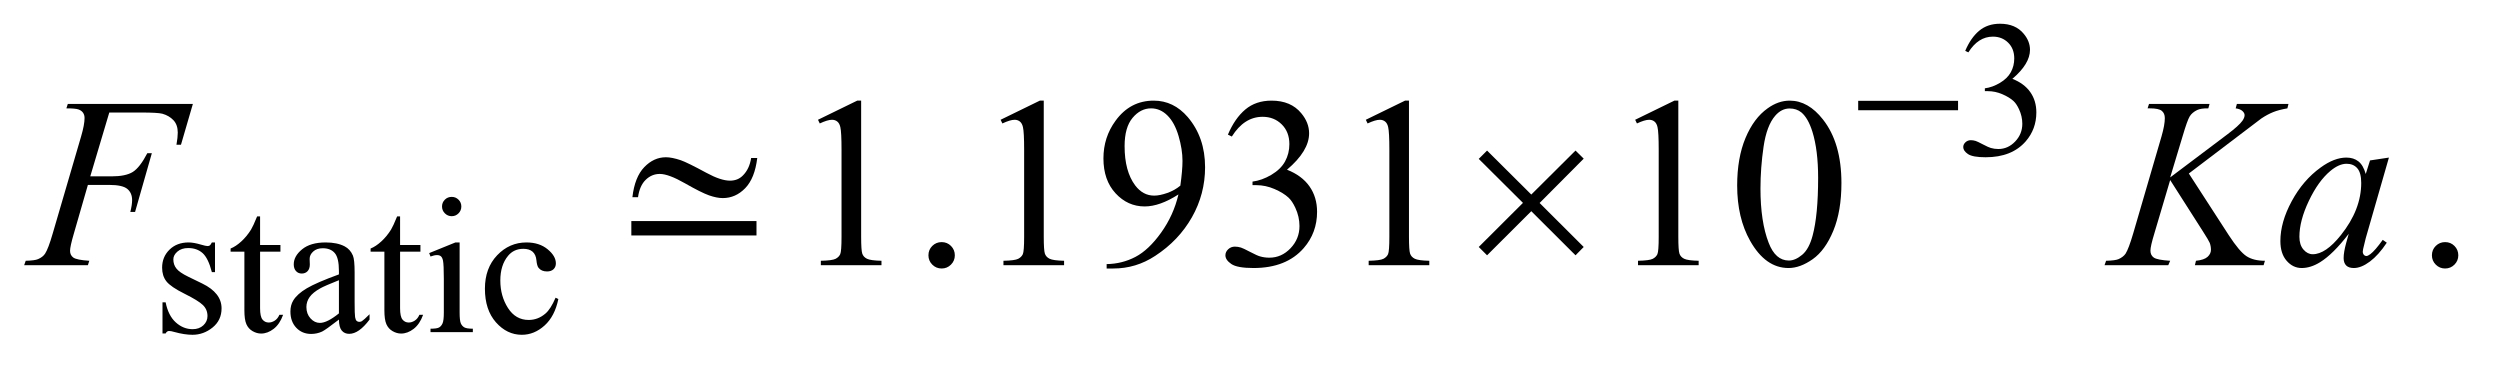 <?xml version="1.0" encoding="UTF-8"?>
<!DOCTYPE svg PUBLIC '-//W3C//DTD SVG 1.0//EN'
          'http://www.w3.org/TR/2001/REC-SVG-20010904/DTD/svg10.dtd'>
<svg stroke-dasharray="none" shape-rendering="auto" xmlns="http://www.w3.org/2000/svg" font-family="'Dialog'" text-rendering="auto" width="161" fill-opacity="1" color-interpolation="auto" color-rendering="auto" preserveAspectRatio="xMidYMid meet" font-size="12px" viewBox="0 0 161 24" fill="black" xmlns:xlink="http://www.w3.org/1999/xlink" stroke="black" image-rendering="auto" stroke-miterlimit="10" stroke-linecap="square" stroke-linejoin="miter" font-style="normal" stroke-width="1" height="24" stroke-dashoffset="0" font-weight="normal" stroke-opacity="1"
><!--Generated by the Batik Graphics2D SVG Generator--><defs id="genericDefs"
  /><g
  ><defs id="defs1"
    ><clipPath clipPathUnits="userSpaceOnUse" id="clipPath1"
      ><path d="M0.915 2.099 L103.049 2.099 L103.049 16.885 L0.915 16.885 L0.915 2.099 Z"
      /></clipPath
      ><clipPath clipPathUnits="userSpaceOnUse" id="clipPath2"
      ><path d="M29.239 67.051 L29.239 539.449 L3292.293 539.449 L3292.293 67.051 Z"
      /></clipPath
      ><clipPath clipPathUnits="userSpaceOnUse" id="clipPath3"
      ><path d="M0.718 0.89 L0.718 15.676 L102.851 15.676 L102.851 0.89 Z"
      /></clipPath
      ><clipPath clipPathUnits="userSpaceOnUse" id="clipPath4"
      ><path d="M0 0 L0 256 L640 256 L640 0 Z"
      /></clipPath
    ></defs
    ><g transform="scale(1.576,1.576) translate(-0.915,-2.099) matrix(0.031,0,0,0.031,0,0)"
    ><path d="M2620 134.75 Q2627.25 117.625 2638.312 108.312 Q2649.375 99 2665.875 99 Q2686.25 99 2697.125 112.25 Q2705.375 122.125 2705.375 133.375 Q2705.375 151.875 2682.125 171.625 Q2697.75 177.75 2705.75 189.125 Q2713.75 200.5 2713.75 215.875 Q2713.75 237.875 2699.75 254 Q2681.5 275 2646.875 275 Q2629.75 275 2623.562 270.75 Q2617.375 266.5 2617.375 261.625 Q2617.375 258 2620.312 255.25 Q2623.25 252.5 2627.375 252.5 Q2630.5 252.5 2633.75 253.5 Q2635.875 254.125 2643.375 258.062 Q2650.875 262 2653.75 262.75 Q2658.375 264.125 2663.625 264.125 Q2676.375 264.125 2685.812 254.25 Q2695.25 244.375 2695.25 230.875 Q2695.25 221 2690.875 211.625 Q2687.625 204.625 2683.75 201 Q2678.375 196 2669 191.938 Q2659.625 187.875 2649.875 187.875 L2645.875 187.875 L2645.875 184.125 Q2655.75 182.875 2665.688 177 Q2675.625 171.125 2680.125 162.875 Q2684.625 154.625 2684.625 144.75 Q2684.625 131.875 2676.562 123.938 Q2668.5 116 2656.5 116 Q2637.125 116 2624.125 136.75 L2620 134.75 Z" stroke="none" clip-path="url(#clipPath2)"
    /></g
    ><g transform="matrix(0.049,0,0,0.049,-1.442,-3.307)"
    ><path d="M312 386.125 L312 425.125 L307.875 425.125 Q303.125 406.75 295.688 400.125 Q288.25 393.5 276.75 393.5 Q268 393.5 262.625 398.125 Q257.25 402.75 257.25 408.375 Q257.25 415.375 261.25 420.375 Q265.125 425.5 277 431.25 L295.25 440.125 Q320.625 452.5 320.625 472.75 Q320.625 488.375 308.812 497.938 Q297 507.5 282.375 507.5 Q271.875 507.5 258.375 503.75 Q254.25 502.5 251.625 502.5 Q248.75 502.5 247.125 505.75 L243 505.75 L243 464.875 L247.125 464.875 Q250.625 482.375 260.5 491.25 Q270.375 500.125 282.625 500.125 Q291.25 500.125 296.688 495.062 Q302.125 490 302.125 482.875 Q302.125 474.25 296.062 468.375 Q290 462.5 271.875 453.5 Q253.75 444.5 248.125 437.25 Q242.5 430.125 242.5 419.25 Q242.5 405.125 252.188 395.625 Q261.875 386.125 277.25 386.125 Q284 386.125 293.625 389 Q300 390.875 302.125 390.875 Q304.125 390.875 305.25 390 Q306.375 389.125 307.875 386.125 L312 386.125 ZM371.25 351.875 L371.25 389.5 L398 389.5 L398 398.25 L371.25 398.25 L371.25 472.5 Q371.25 483.625 374.438 487.5 Q377.625 491.375 382.625 491.375 Q386.75 491.375 390.625 488.812 Q394.5 486.25 396.625 481.25 L401.5 481.25 Q397.125 493.5 389.125 499.688 Q381.125 505.875 372.625 505.875 Q366.875 505.875 361.375 502.688 Q355.875 499.5 353.25 493.562 Q350.625 487.625 350.625 475.25 L350.625 398.25 L332.5 398.25 L332.5 394.125 Q339.375 391.375 346.562 384.812 Q353.75 378.25 359.375 369.25 Q362.25 364.5 367.375 351.875 L371.25 351.875 ZM474.875 487.5 Q457.25 501.125 452.75 503.25 Q446 506.375 438.375 506.375 Q426.5 506.375 418.812 498.25 Q411.125 490.125 411.125 476.875 Q411.125 468.5 414.875 462.375 Q420 453.875 432.688 446.375 Q445.375 438.875 474.875 428.125 L474.875 423.625 Q474.875 406.5 469.438 400.125 Q464 393.75 453.625 393.75 Q445.75 393.75 441.125 398 Q436.375 402.25 436.375 407.75 L436.625 415 Q436.625 420.75 433.688 423.875 Q430.75 427 426 427 Q421.375 427 418.438 423.75 Q415.5 420.5 415.5 414.875 Q415.5 404.125 426.5 395.125 Q437.5 386.125 457.375 386.125 Q472.625 386.125 482.375 391.25 Q489.75 395.125 493.25 403.375 Q495.5 408.75 495.5 425.375 L495.5 464.25 Q495.5 480.625 496.125 484.312 Q496.75 488 498.188 489.25 Q499.625 490.5 501.5 490.5 Q503.5 490.5 505 489.625 Q507.625 488 515.125 480.5 L515.125 487.5 Q501.125 506.25 488.375 506.25 Q482.25 506.25 478.625 502 Q475 497.75 474.875 487.5 ZM474.875 479.375 L474.875 435.75 Q456 443.25 450.5 446.375 Q440.625 451.875 436.375 457.875 Q432.125 463.875 432.125 471 Q432.125 480 437.5 485.938 Q442.875 491.875 449.875 491.875 Q459.375 491.875 474.875 479.375 ZM555.25 351.875 L555.25 389.5 L582 389.5 L582 398.25 L555.25 398.25 L555.25 472.5 Q555.25 483.625 558.438 487.5 Q561.625 491.375 566.625 491.375 Q570.75 491.375 574.625 488.812 Q578.5 486.25 580.625 481.25 L585.5 481.25 Q581.125 493.5 573.125 499.688 Q565.125 505.875 556.625 505.875 Q550.875 505.875 545.375 502.688 Q539.875 499.5 537.25 493.562 Q534.625 487.625 534.625 475.25 L534.625 398.25 L516.5 398.25 L516.5 394.125 Q523.375 391.375 530.562 384.812 Q537.75 378.25 543.375 369.25 Q546.25 364.5 551.375 351.875 L555.25 351.875 ZM623.125 326.25 Q628.375 326.25 632.062 329.938 Q635.75 333.625 635.75 338.875 Q635.75 344.125 632.062 347.875 Q628.375 351.625 623.125 351.625 Q617.875 351.625 614.125 347.875 Q610.375 344.125 610.375 338.875 Q610.375 333.625 614.062 329.938 Q617.75 326.25 623.125 326.25 ZM633.5 386.125 L633.5 478.125 Q633.5 488.875 635.062 492.438 Q636.625 496 639.688 497.75 Q642.75 499.5 650.875 499.5 L650.875 504 L595.25 504 L595.25 499.5 Q603.625 499.5 606.5 497.875 Q609.375 496.25 611.062 492.5 Q612.75 488.75 612.75 478.125 L612.75 434 Q612.75 415.375 611.625 409.875 Q610.75 405.875 608.875 404.312 Q607 402.75 603.75 402.75 Q600.25 402.75 595.25 404.625 L593.5 400.125 L628 386.125 L633.5 386.125 ZM763.25 460.5 Q758.625 483.125 745.125 495.312 Q731.625 507.5 715.25 507.5 Q695.75 507.5 681.25 491.125 Q666.75 474.75 666.75 446.875 Q666.75 419.875 682.812 403 Q698.875 386.125 721.375 386.125 Q738.25 386.125 749.125 395.062 Q760 404 760 413.625 Q760 418.375 756.938 421.312 Q753.875 424.25 748.375 424.25 Q741 424.25 737.25 419.5 Q735.125 416.875 734.438 409.5 Q733.75 402.125 729.375 398.25 Q725 394.5 717.25 394.5 Q704.75 394.5 697.125 403.75 Q687 416 687 436.125 Q687 456.625 697.062 472.312 Q707.125 488 724.25 488 Q736.5 488 746.25 479.625 Q753.125 473.875 759.625 458.75 L763.25 460.5 Z" stroke="none" clip-path="url(#clipPath2)"
    /></g
    ><g transform="matrix(0.049,0,0,0.049,-1.442,-3.307)"
    ><path d="M1104.5 224.906 L1156.062 199.75 L1161.219 199.75 L1161.219 378.656 Q1161.219 396.469 1162.703 400.844 Q1164.188 405.219 1168.875 407.562 Q1173.562 409.906 1187.938 410.219 L1187.938 416 L1108.25 416 L1108.25 410.219 Q1123.25 409.906 1127.625 407.641 Q1132 405.375 1133.719 401.547 Q1135.438 397.719 1135.438 378.656 L1135.438 264.281 Q1135.438 241.156 1133.875 234.594 Q1132.781 229.594 1129.891 227.25 Q1127 224.906 1122.938 224.906 Q1117.156 224.906 1106.844 229.75 L1104.5 224.906 ZM1267 385.688 Q1274.344 385.688 1279.344 390.766 Q1284.344 395.844 1284.344 403.031 Q1284.344 410.219 1279.266 415.297 Q1274.188 420.375 1267 420.375 Q1259.812 420.375 1254.734 415.297 Q1249.656 410.219 1249.656 403.031 Q1249.656 395.688 1254.734 390.688 Q1259.812 385.688 1267 385.688 ZM1344.5 224.906 L1396.062 199.75 L1401.219 199.75 L1401.219 378.656 Q1401.219 396.469 1402.703 400.844 Q1404.188 405.219 1408.875 407.562 Q1413.562 409.906 1427.938 410.219 L1427.938 416 L1348.25 416 L1348.25 410.219 Q1363.25 409.906 1367.625 407.641 Q1372 405.375 1373.719 401.547 Q1375.438 397.719 1375.438 378.656 L1375.438 264.281 Q1375.438 241.156 1373.875 234.594 Q1372.781 229.594 1369.891 227.25 Q1367 224.906 1362.938 224.906 Q1357.156 224.906 1346.844 229.75 L1344.5 224.906 ZM1483.875 420.375 L1483.875 414.594 Q1504.188 414.281 1521.688 405.141 Q1539.188 396 1555.516 373.188 Q1571.844 350.375 1578.25 323.031 Q1553.719 338.812 1533.875 338.812 Q1511.531 338.812 1495.594 321.547 Q1479.656 304.281 1479.656 275.688 Q1479.656 247.875 1495.594 226.156 Q1514.812 199.75 1545.75 199.75 Q1571.844 199.75 1590.438 221.312 Q1613.25 248.031 1613.25 287.25 Q1613.25 322.562 1595.906 353.109 Q1578.562 383.656 1547.625 403.812 Q1522.469 420.375 1492.781 420.375 L1483.875 420.375 ZM1580.75 311.469 Q1583.562 291.156 1583.562 278.969 Q1583.562 263.812 1578.406 246.234 Q1573.25 228.656 1563.797 219.281 Q1554.344 209.906 1542.312 209.906 Q1528.406 209.906 1517.938 222.406 Q1507.469 234.906 1507.469 259.594 Q1507.469 292.562 1521.375 311.156 Q1531.531 324.594 1546.375 324.594 Q1553.562 324.594 1563.406 321.156 Q1573.25 317.719 1580.75 311.469 ZM1643.25 244.438 Q1652.312 223.031 1666.141 211.391 Q1679.969 199.75 1700.594 199.75 Q1726.062 199.75 1739.656 216.312 Q1749.969 228.656 1749.969 242.719 Q1749.969 265.844 1720.906 290.531 Q1740.438 298.188 1750.438 312.406 Q1760.438 326.625 1760.438 345.844 Q1760.438 373.344 1742.938 393.5 Q1720.125 419.75 1676.844 419.75 Q1655.438 419.75 1647.703 414.438 Q1639.969 409.125 1639.969 403.031 Q1639.969 398.5 1643.641 395.062 Q1647.312 391.625 1652.469 391.625 Q1656.375 391.625 1660.438 392.875 Q1663.094 393.656 1672.469 398.578 Q1681.844 403.5 1685.438 404.438 Q1691.219 406.156 1697.781 406.156 Q1713.719 406.156 1725.516 393.812 Q1737.312 381.469 1737.312 364.594 Q1737.312 352.25 1731.844 340.531 Q1727.781 331.781 1722.938 327.25 Q1716.219 321 1704.5 315.922 Q1692.781 310.844 1680.594 310.844 L1675.594 310.844 L1675.594 306.156 Q1687.938 304.594 1700.359 297.25 Q1712.781 289.906 1718.406 279.594 Q1724.031 269.281 1724.031 256.938 Q1724.031 240.844 1713.953 230.922 Q1703.875 221 1688.875 221 Q1664.656 221 1648.406 246.938 L1643.25 244.438 ZM1824.5 224.906 L1876.062 199.75 L1881.219 199.75 L1881.219 378.656 Q1881.219 396.469 1882.703 400.844 Q1884.188 405.219 1888.875 407.562 Q1893.562 409.906 1907.938 410.219 L1907.938 416 L1828.25 416 L1828.25 410.219 Q1843.25 409.906 1847.625 407.641 Q1852 405.375 1853.719 401.547 Q1855.438 397.719 1855.438 378.656 L1855.438 264.281 Q1855.438 241.156 1853.875 234.594 Q1852.781 229.594 1849.891 227.25 Q1847 224.906 1842.938 224.906 Q1837.156 224.906 1826.844 229.75 L1824.5 224.906 ZM2178.5 224.906 L2230.062 199.75 L2235.219 199.75 L2235.219 378.656 Q2235.219 396.469 2236.703 400.844 Q2238.188 405.219 2242.875 407.562 Q2247.562 409.906 2261.938 410.219 L2261.938 416 L2182.25 416 L2182.25 410.219 Q2197.25 409.906 2201.625 407.641 Q2206 405.375 2207.719 401.547 Q2209.438 397.719 2209.438 378.656 L2209.438 264.281 Q2209.438 241.156 2207.875 234.594 Q2206.781 229.594 2203.891 227.25 Q2201 224.906 2196.938 224.906 Q2191.156 224.906 2180.844 229.75 L2178.5 224.906 ZM2312.562 311.312 Q2312.562 275.062 2323.5 248.891 Q2334.438 222.719 2352.562 209.906 Q2366.625 199.75 2381.625 199.75 Q2406 199.75 2425.375 224.594 Q2449.594 255.375 2449.594 308.031 Q2449.594 344.906 2438.969 370.688 Q2428.344 396.469 2411.859 408.109 Q2395.375 419.75 2380.062 419.75 Q2349.75 419.75 2329.594 383.969 Q2312.562 353.812 2312.562 311.312 ZM2343.188 315.219 Q2343.188 358.969 2353.969 386.625 Q2362.875 409.906 2380.531 409.906 Q2388.969 409.906 2398.031 402.328 Q2407.094 394.75 2411.781 376.938 Q2418.969 350.062 2418.969 301.156 Q2418.969 264.906 2411.469 240.688 Q2405.844 222.719 2396.938 215.219 Q2390.531 210.062 2381.469 210.062 Q2370.844 210.062 2362.562 219.594 Q2351.312 232.562 2347.25 260.375 Q2343.188 288.188 2343.188 315.219 ZM3243 385.688 Q3250.344 385.688 3255.344 390.766 Q3260.344 395.844 3260.344 403.031 Q3260.344 410.219 3255.266 415.297 Q3250.188 420.375 3243 420.375 Q3235.812 420.375 3230.734 415.297 Q3225.656 410.219 3225.656 403.031 Q3225.656 395.688 3230.734 390.688 Q3235.812 385.688 3243 385.688 Z" stroke="none" clip-path="url(#clipPath2)"
    /></g
    ><g transform="matrix(0.049,0,0,0.049,-1.442,-3.307)"
    ><path d="M173.062 215.375 L148.062 299.281 L175.875 299.281 Q194.625 299.281 203.922 293.5 Q213.219 287.719 223.062 268.812 L229 268.812 L206.969 346 L200.719 346 Q203.062 336.625 203.062 330.531 Q203.062 321 196.734 315.766 Q190.406 310.531 173.062 310.531 L144.938 310.531 L126.5 374.438 Q121.5 391.469 121.5 397.094 Q121.5 402.875 125.797 406 Q130.094 409.125 146.812 410.219 L144.938 416 L61.188 416 L63.219 410.219 Q75.406 409.906 79.469 408.031 Q85.719 405.375 88.688 400.844 Q92.906 394.438 98.688 374.438 L136.031 246.781 Q140.562 231.312 140.562 222.562 Q140.562 218.5 138.531 215.609 Q136.5 212.719 132.516 211.312 Q128.531 209.906 116.656 209.906 L118.531 204.125 L282.906 204.125 L267.281 257.719 L261.344 257.719 Q263.062 248.031 263.062 241.781 Q263.062 231.469 257.359 225.453 Q251.656 219.438 242.75 216.938 Q236.5 215.375 214.781 215.375 L173.062 215.375 ZM2906.188 295.531 L2958.688 376.625 Q2972.75 398.188 2981.969 404.203 Q2991.188 410.219 3006.188 410.219 L3004.469 416 L2914.156 416 L2915.562 410.219 Q2926.344 409.125 2930.797 405.062 Q2935.25 401 2935.25 395.844 Q2935.25 391.156 2933.688 386.781 Q2932.438 383.656 2924.625 371.469 L2881.656 304.125 L2860.875 374.281 Q2855.719 391.156 2855.719 396.938 Q2855.719 402.875 2860.094 406 Q2864.469 409.125 2881.656 410.219 L2879.156 416 L2795.406 416 L2797.438 410.219 Q2809.625 409.906 2813.844 408.031 Q2820.094 405.219 2823.062 400.844 Q2827.125 394.438 2833.062 374.281 L2870.406 246.312 Q2874.625 231.625 2874.625 222.719 Q2874.625 216.469 2870.641 213.188 Q2866.656 209.906 2855.094 209.906 L2851.969 209.906 L2853.844 204.125 L2933.375 204.125 L2931.812 209.906 Q2921.969 209.75 2917.125 212.094 Q2910.406 215.375 2907.281 220.531 Q2904.156 225.688 2898.062 246.312 L2881.656 300.688 L2956.969 243.969 Q2971.969 232.719 2976.656 226.156 Q2979.469 222.094 2979.469 218.812 Q2979.469 216 2976.578 213.344 Q2973.688 210.688 2967.75 209.906 L2969.312 204.125 L3037.125 204.125 L3035.719 209.906 Q3024.625 211.781 3017.047 214.828 Q3009.469 217.875 3001.5 223.188 Q2999.156 224.75 2971.031 246.312 L2906.188 295.531 ZM3169.156 274.594 L3138.688 380.531 L3135.25 394.75 Q3134.781 396.781 3134.781 398.188 Q3134.781 400.688 3136.344 402.562 Q3137.594 403.969 3139.469 403.969 Q3141.5 403.969 3144.781 401.469 Q3150.875 396.938 3161.031 382.719 L3166.344 386.469 Q3155.562 402.719 3144.156 411.234 Q3132.75 419.75 3123.062 419.75 Q3116.344 419.75 3112.984 416.391 Q3109.625 413.031 3109.625 406.625 Q3109.625 398.969 3113.062 386.469 L3116.344 374.75 Q3095.875 401.469 3078.688 412.094 Q3066.344 419.75 3054.469 419.75 Q3043.062 419.75 3034.781 410.297 Q3026.5 400.844 3026.5 384.281 Q3026.5 359.438 3041.422 331.859 Q3056.344 304.281 3079.312 287.719 Q3097.281 274.594 3113.219 274.594 Q3122.75 274.594 3129.078 279.594 Q3135.406 284.594 3138.688 296.156 L3144.312 278.344 L3169.156 274.594 ZM3113.531 282.719 Q3103.531 282.719 3092.281 292.094 Q3076.344 305.375 3063.922 331.469 Q3051.5 357.562 3051.5 378.656 Q3051.5 389.281 3056.812 395.453 Q3062.125 401.625 3069 401.625 Q3086.031 401.625 3106.031 376.469 Q3132.75 343.031 3132.75 307.875 Q3132.75 294.594 3127.594 288.656 Q3122.438 282.719 3113.531 282.719 Z" stroke="none" clip-path="url(#clipPath2)"
    /></g
    ><g transform="matrix(0.049,0,0,0.049,-1.442,-3.307)"
    ><path d="M2471.625 200 L2602.875 200 L2602.875 212.375 L2471.625 212.375 L2471.625 200 Z" stroke="none" clip-path="url(#clipPath2)"
    /></g
    ><g transform="matrix(0.049,0,0,0.049,-1.442,-3.307)"
    ><path d="M1983.844 265.375 L2041.969 323.188 L2100.094 265.375 L2110.875 276 L2052.906 334.281 L2110.875 392.094 L2100.094 403.031 L2041.969 345.062 L1983.844 403.031 L1972.906 392.094 L2031.031 334.125 L1972.906 276.312 L1983.844 265.375 Z" stroke="none" clip-path="url(#clipPath2)"
    /></g
    ><g transform="matrix(0.056,0,0,0.057,27.325,3.143)"
    ><path d="M375.859 123.375 L382.891 123.375 C381.016 138.656 376.398 150.024 369.039 157.477 C361.68 164.93 353.078 168.656 343.234 168.656 C338.641 168.656 333.367 167.625 327.414 165.562 C321.461 163.5 312.227 158.953 299.711 151.922 C287.195 144.891 277.562 141.375 270.812 141.375 C264.625 141.375 259.211 143.601 254.57 148.055 C249.93 152.508 247 159.047 245.781 167.672 L239.312 167.672 C241.094 152.484 245.641 141.164 252.953 133.711 C260.266 126.258 268.562 122.531 277.844 122.531 C282.438 122.531 288.156 123.656 295 125.906 C299.969 127.594 309.766 132.328 324.391 140.109 C335.453 146.016 344.5 148.969 351.531 148.969 C357.531 148.969 362.453 147.047 366.297 143.203 C371.359 138.328 374.547 131.719 375.859 123.375 Z" stroke="none" clip-path="url(#clipPath4)"
    /></g
    ><g transform="matrix(1.576,0,0,1.576,-1.131,-1.402)"
    ><path d="M26.516 9.923 L31.63 9.923 L31.63 10.511 L26.516 10.511 Z" stroke="none" clip-path="url(#clipPath3)"
    /></g
  ></g
></svg
>
